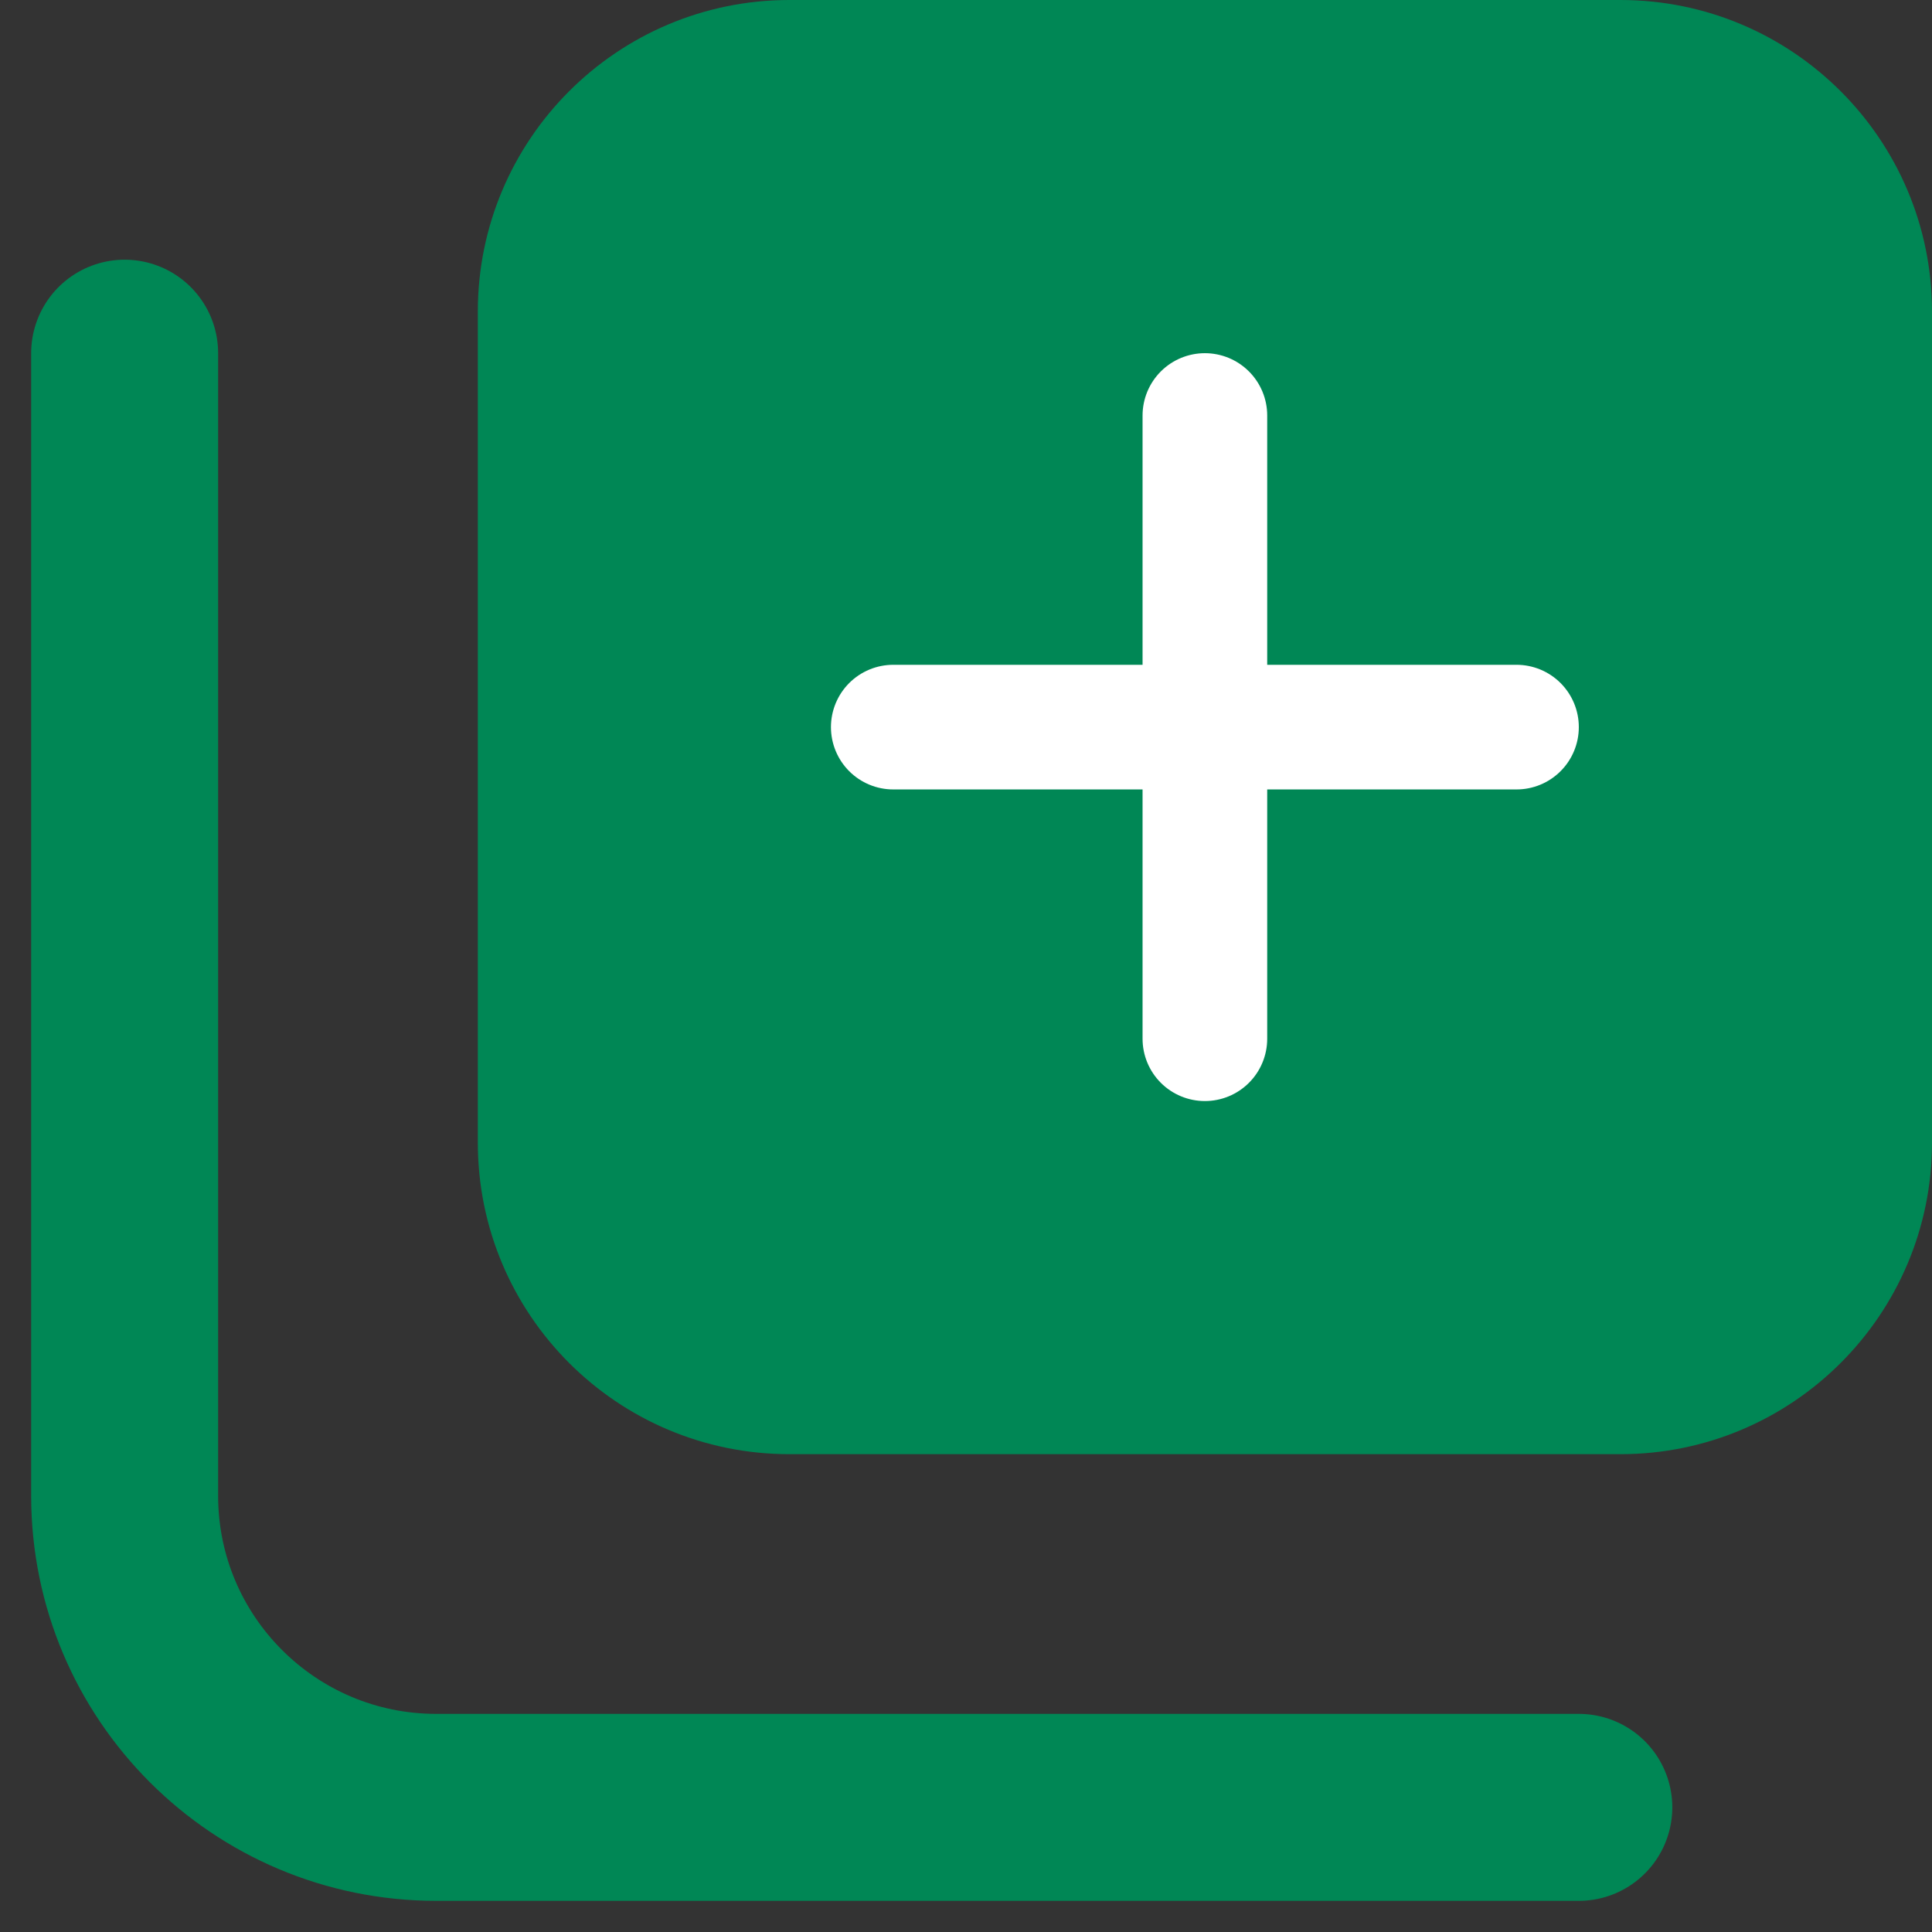 <svg width="31" height="31" viewBox="0 0 31 31" fill="none" xmlns="http://www.w3.org/2000/svg">
<rect x="0" y="0" width="31" height="31" fill="#333333" stroke="none"/>
<path d="M31 5C31 2.239 28.761 0 26 0H12.667C9.905 0 7.667 2.239 7.667 5V18.333C7.667 21.095 9.905 23.333 12.667 23.333H26C28.761 23.333 31 21.095 31 18.333V5Z" fill="#008755"/>
<path d="M2 5.667V24C2 26.762 4.239 29 7 29H25.333" stroke="#008755" stroke-width="3" stroke-linecap="round" stroke-linejoin="round"/>
<path d="M19.333 11.667V6.667M19.333 11.667V16.667M19.333 11.667H14.333M19.333 11.667H24.333" stroke="white" stroke-width="2" stroke-linecap="round" stroke-linejoin="round"/>
</svg>
